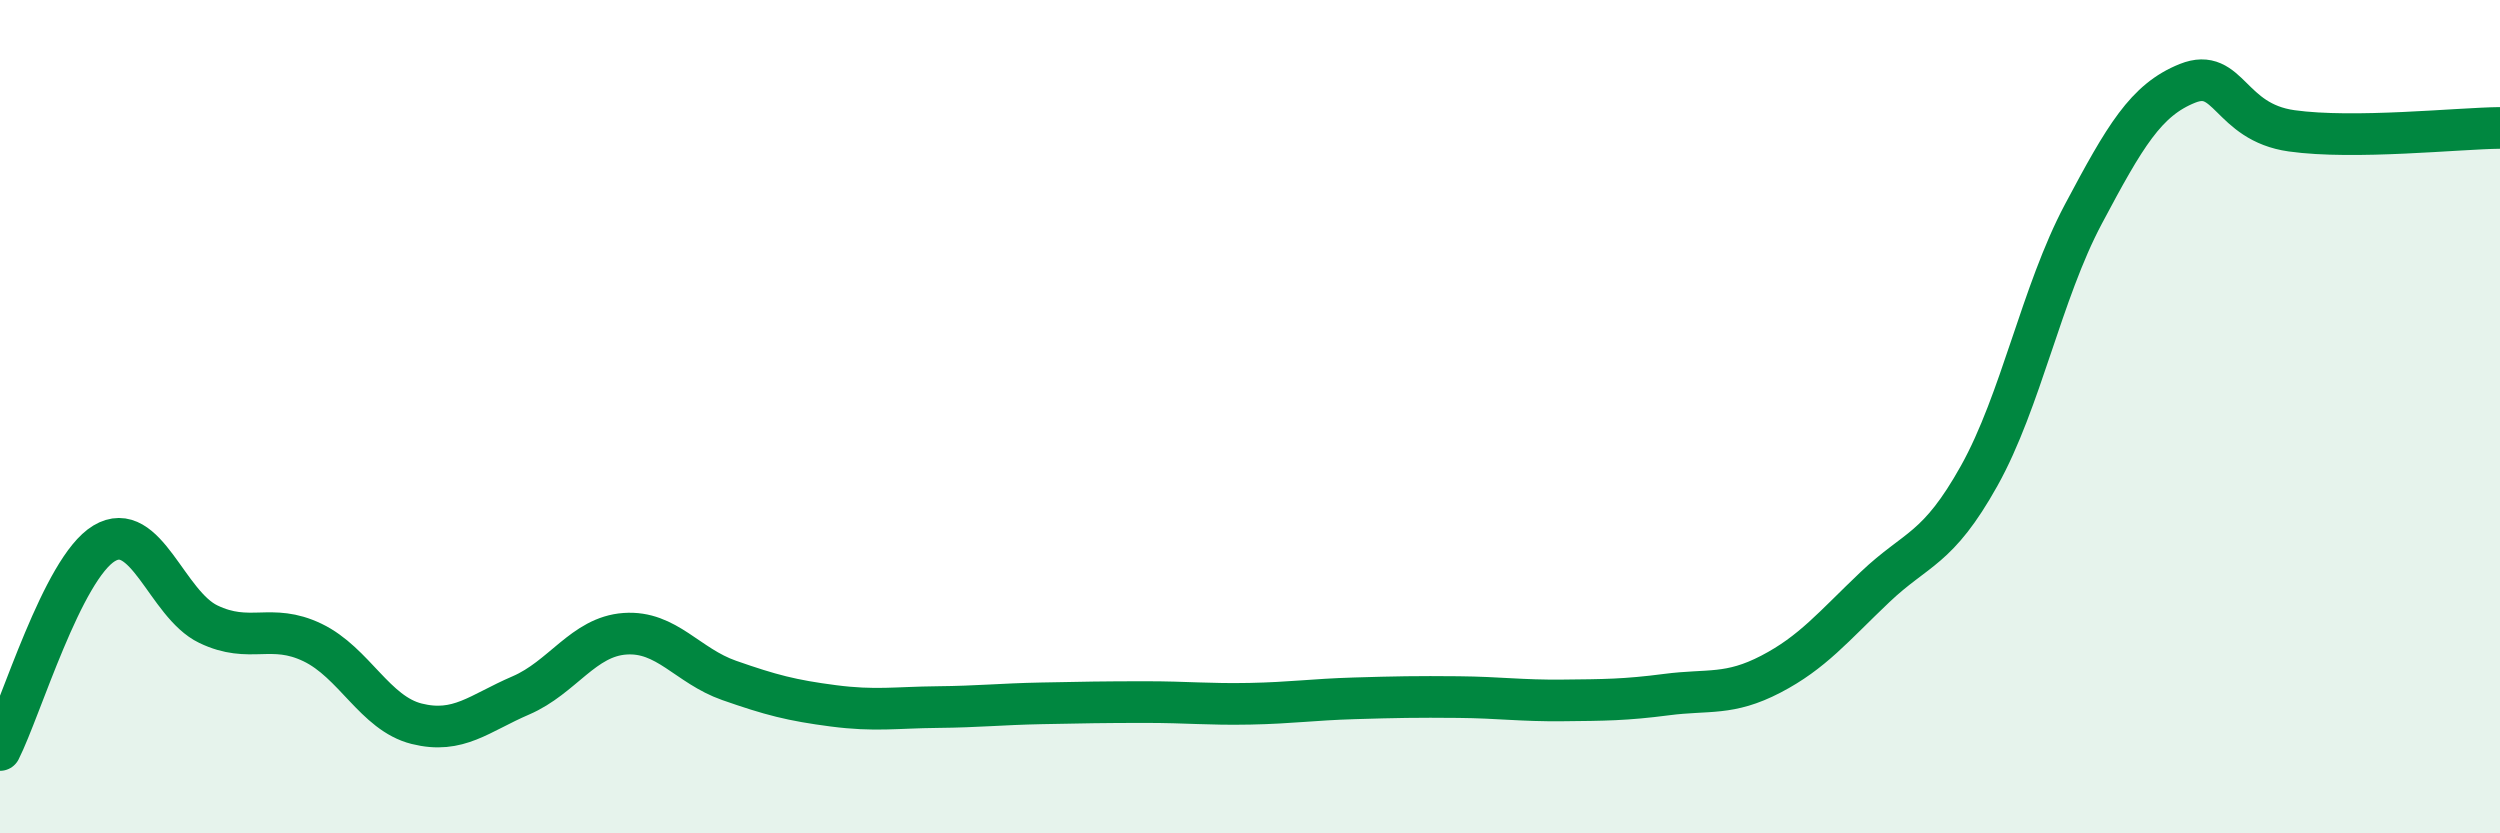 
    <svg width="60" height="20" viewBox="0 0 60 20" xmlns="http://www.w3.org/2000/svg">
      <path
        d="M 0,18 C 0.5,17.01 1.5,13.64 2.5,13.04 C 3.5,12.44 4,14.5 5,14.98 C 6,15.46 6.5,14.94 7.5,15.42 C 8.5,15.9 9,17.12 10,17.37 C 11,17.62 11.5,17.12 12.5,16.69 C 13.5,16.26 14,15.28 15,15.21 C 16,15.14 16.5,15.98 17.5,16.33 C 18.5,16.68 19,16.81 20,16.94 C 21,17.07 21.5,16.98 22.5,16.97 C 23.5,16.96 24,16.9 25,16.88 C 26,16.86 26.5,16.85 27.5,16.85 C 28.5,16.85 29,16.91 30,16.89 C 31,16.87 31.5,16.79 32.5,16.76 C 33.5,16.73 34,16.72 35,16.73 C 36,16.74 36.5,16.82 37.5,16.81 C 38.5,16.8 39,16.8 40,16.67 C 41,16.54 41.5,16.7 42.5,16.18 C 43.5,15.66 44,15.04 45,14.09 C 46,13.14 46.5,13.21 47.5,11.42 C 48.5,9.63 49,7.02 50,5.14 C 51,3.26 51.5,2.4 52.5,2 C 53.5,1.6 53.5,2.93 55,3.14 C 56.5,3.35 59,3.08 60,3.07L60 20L0 20Z"
        fill="#008740"
        opacity="0.1"
        stroke-linecap="round"
        stroke-linejoin="round"
      />
      <path
        d="M 0,18 C 0.5,17.01 1.5,13.64 2.5,13.04 C 3.5,12.44 4,14.5 5,14.98 C 6,15.46 6.5,14.94 7.5,15.42 C 8.5,15.9 9,17.12 10,17.37 C 11,17.62 11.5,17.12 12.5,16.69 C 13.5,16.26 14,15.28 15,15.21 C 16,15.14 16.5,15.98 17.5,16.33 C 18.5,16.68 19,16.81 20,16.94 C 21,17.07 21.5,16.98 22.5,16.97 C 23.5,16.96 24,16.9 25,16.88 C 26,16.86 26.5,16.85 27.5,16.85 C 28.5,16.85 29,16.91 30,16.89 C 31,16.87 31.5,16.79 32.5,16.76 C 33.5,16.73 34,16.72 35,16.73 C 36,16.74 36.5,16.82 37.5,16.81 C 38.5,16.8 39,16.8 40,16.67 C 41,16.54 41.5,16.7 42.5,16.18 C 43.5,15.66 44,15.04 45,14.09 C 46,13.14 46.5,13.21 47.5,11.42 C 48.5,9.63 49,7.02 50,5.14 C 51,3.26 51.5,2.4 52.5,2 C 53.5,1.6 53.5,2.93 55,3.14 C 56.5,3.35 59,3.08 60,3.07"
        stroke="#008740"
        stroke-width="1"
        fill="none"
        stroke-linecap="round"
        stroke-linejoin="round"
      />
    </svg>
  